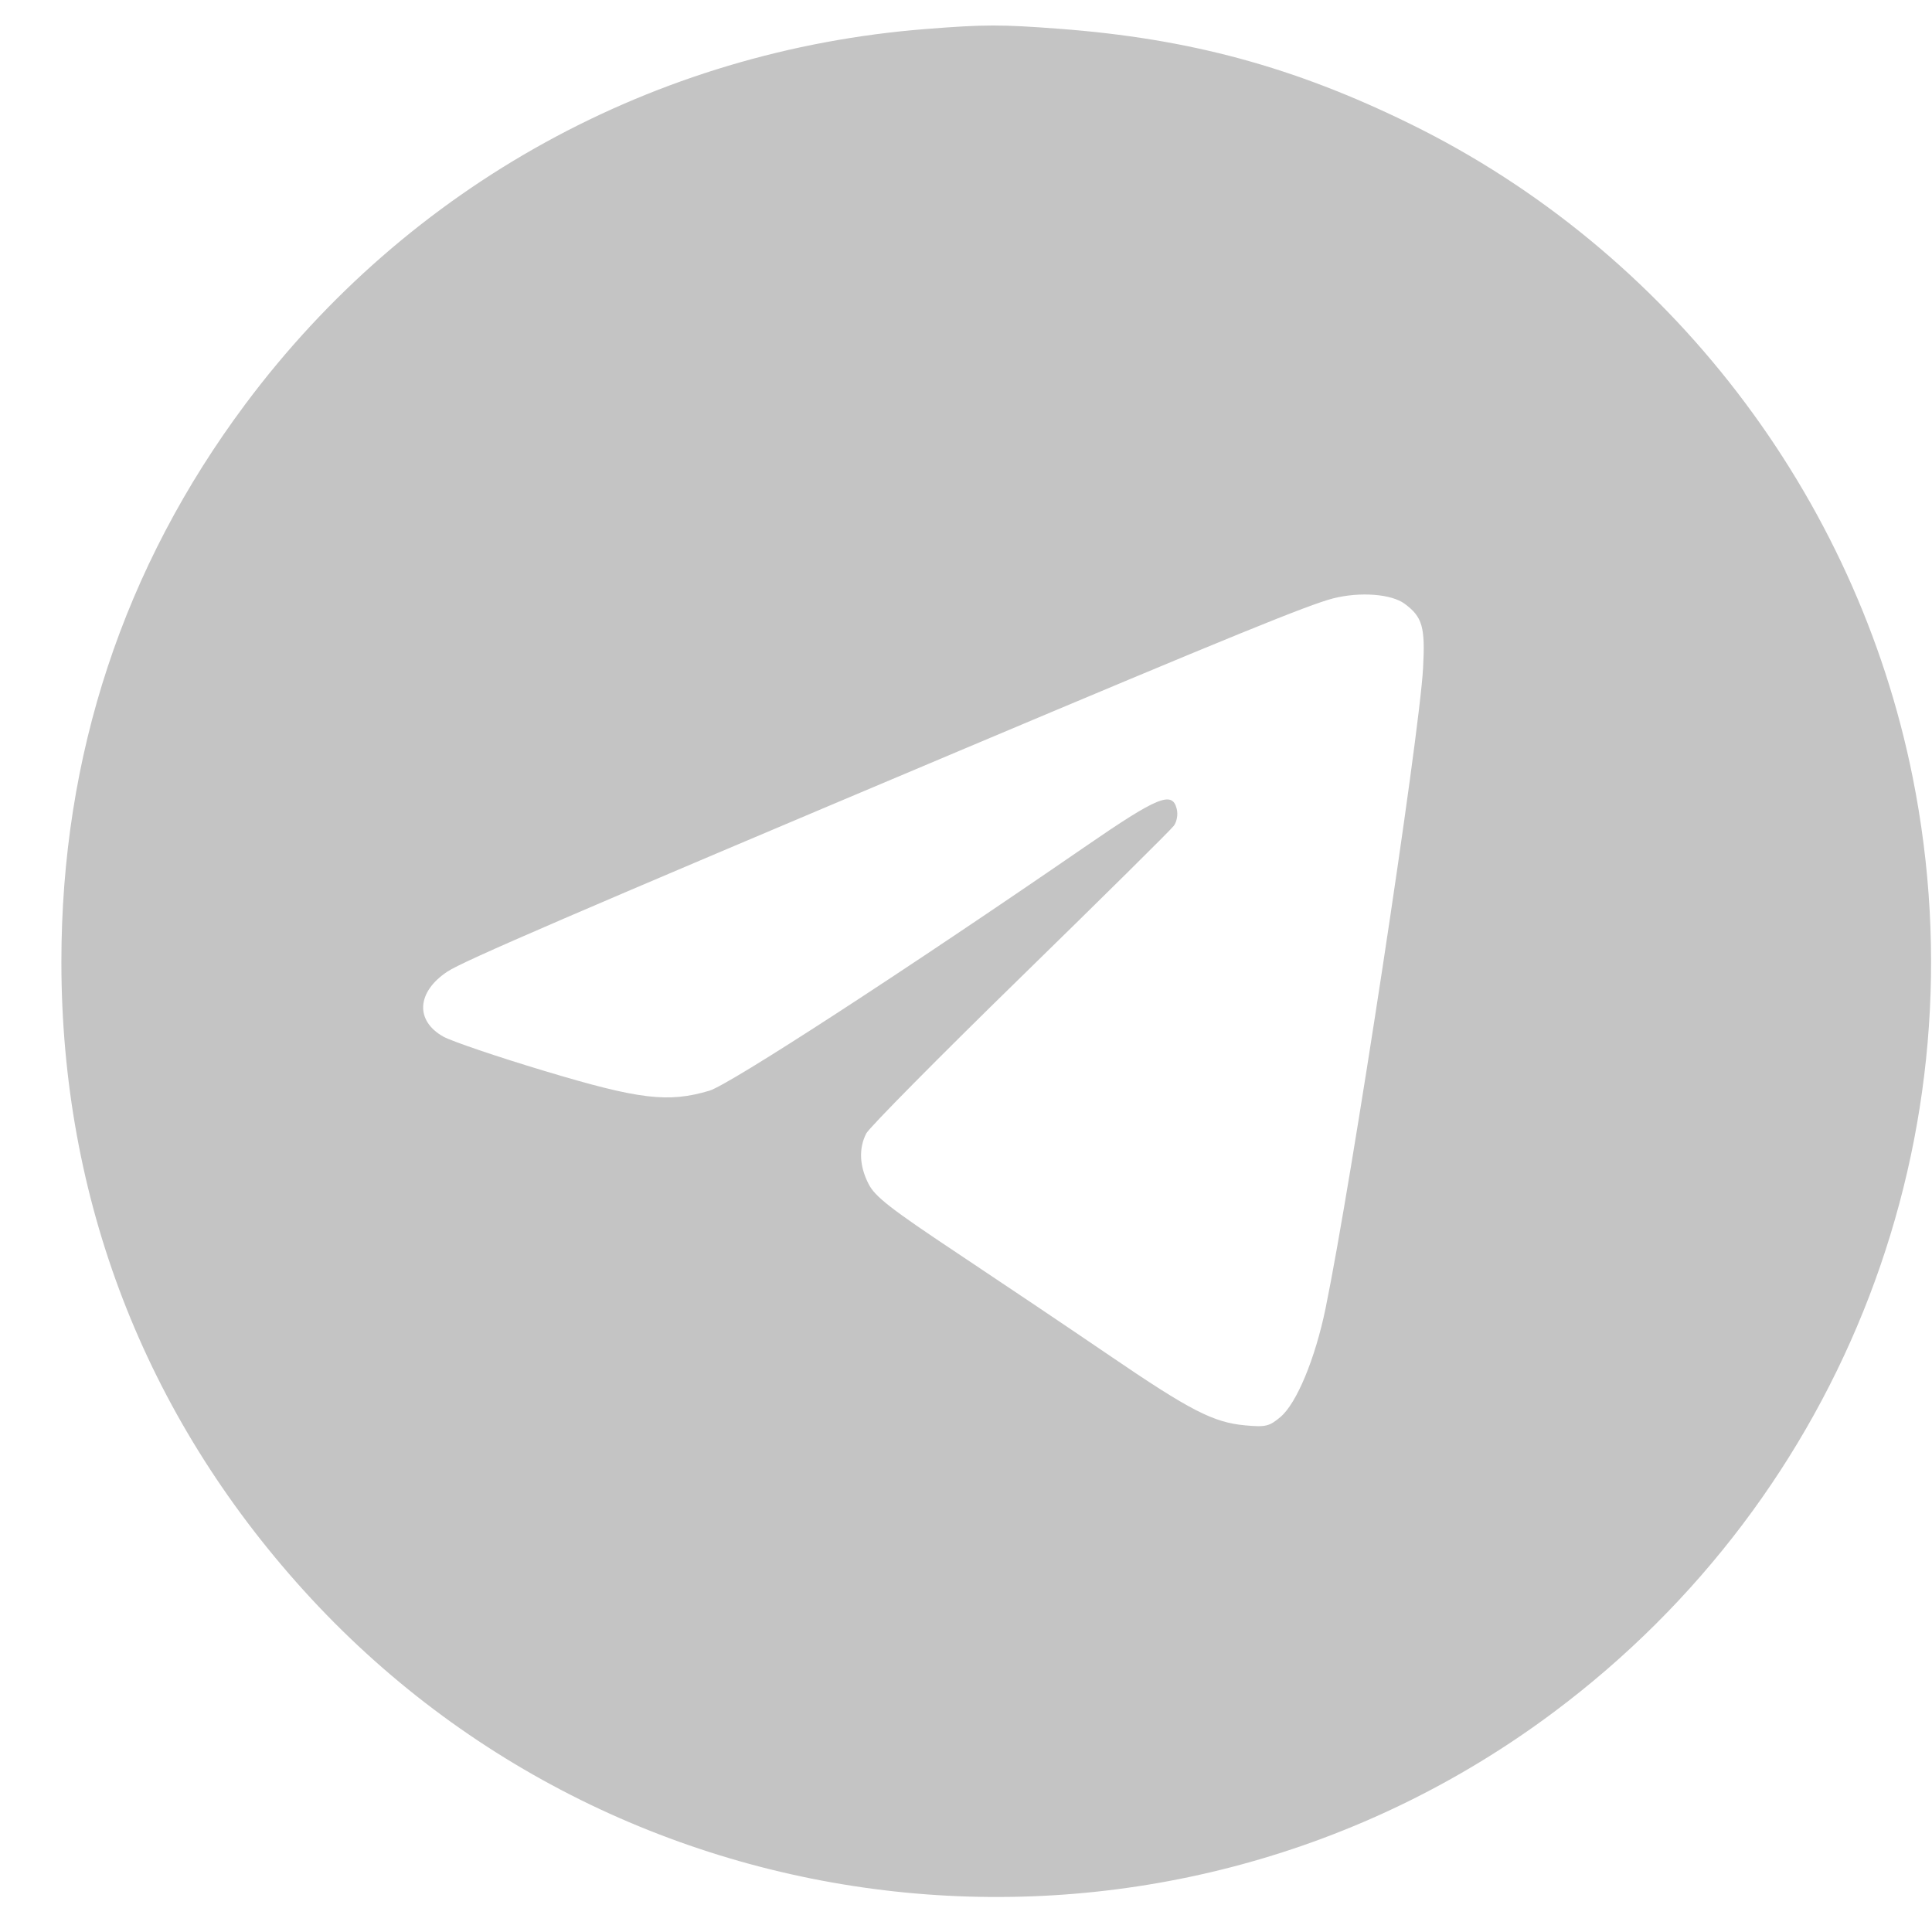 <?xml version="1.0" encoding="UTF-8"?> <svg xmlns="http://www.w3.org/2000/svg" width="31" height="31" viewBox="0 0 31 31" fill="none"><path fill-rule="evenodd" clip-rule="evenodd" d="M14.863 0.465C10.498 0.806 6.555 2.978 3.939 6.482C1.982 9.104 0.985 12.123 0.985 15.434C0.985 19.236 2.318 22.695 4.868 25.514C10.04 31.232 18.759 32.084 24.93 27.473C29.605 23.98 31.833 18.178 30.69 12.471C29.782 7.941 26.774 4.026 22.636 1.992C20.77 1.075 19.089 0.619 16.997 0.462C16.052 0.391 15.805 0.391 14.863 0.465ZM21.393 9.601C20.997 9.702 19.747 10.212 15.404 12.043C9.171 14.672 7.433 15.421 7.18 15.589C6.687 15.915 6.657 16.376 7.113 16.633C7.246 16.707 7.977 16.956 8.737 17.184C10.259 17.642 10.72 17.698 11.382 17.501C11.703 17.406 14.494 15.593 17.425 13.576C18.579 12.782 18.809 12.688 18.881 12.978C18.904 13.067 18.884 13.183 18.835 13.25C18.788 13.314 17.678 14.412 16.369 15.69C15.06 16.968 13.95 18.091 13.9 18.186C13.777 18.426 13.789 18.709 13.937 18.998C14.04 19.201 14.291 19.396 15.354 20.103C16.065 20.576 17.163 21.314 17.794 21.744C19.102 22.636 19.468 22.824 19.982 22.871C20.308 22.901 20.367 22.887 20.546 22.736C20.805 22.518 21.103 21.8 21.269 20.995C21.687 18.964 22.773 11.834 22.834 10.719C22.87 10.06 22.824 9.9 22.54 9.689C22.326 9.53 21.824 9.492 21.393 9.601Z" fill="#C4C4C4"></path></svg> 
